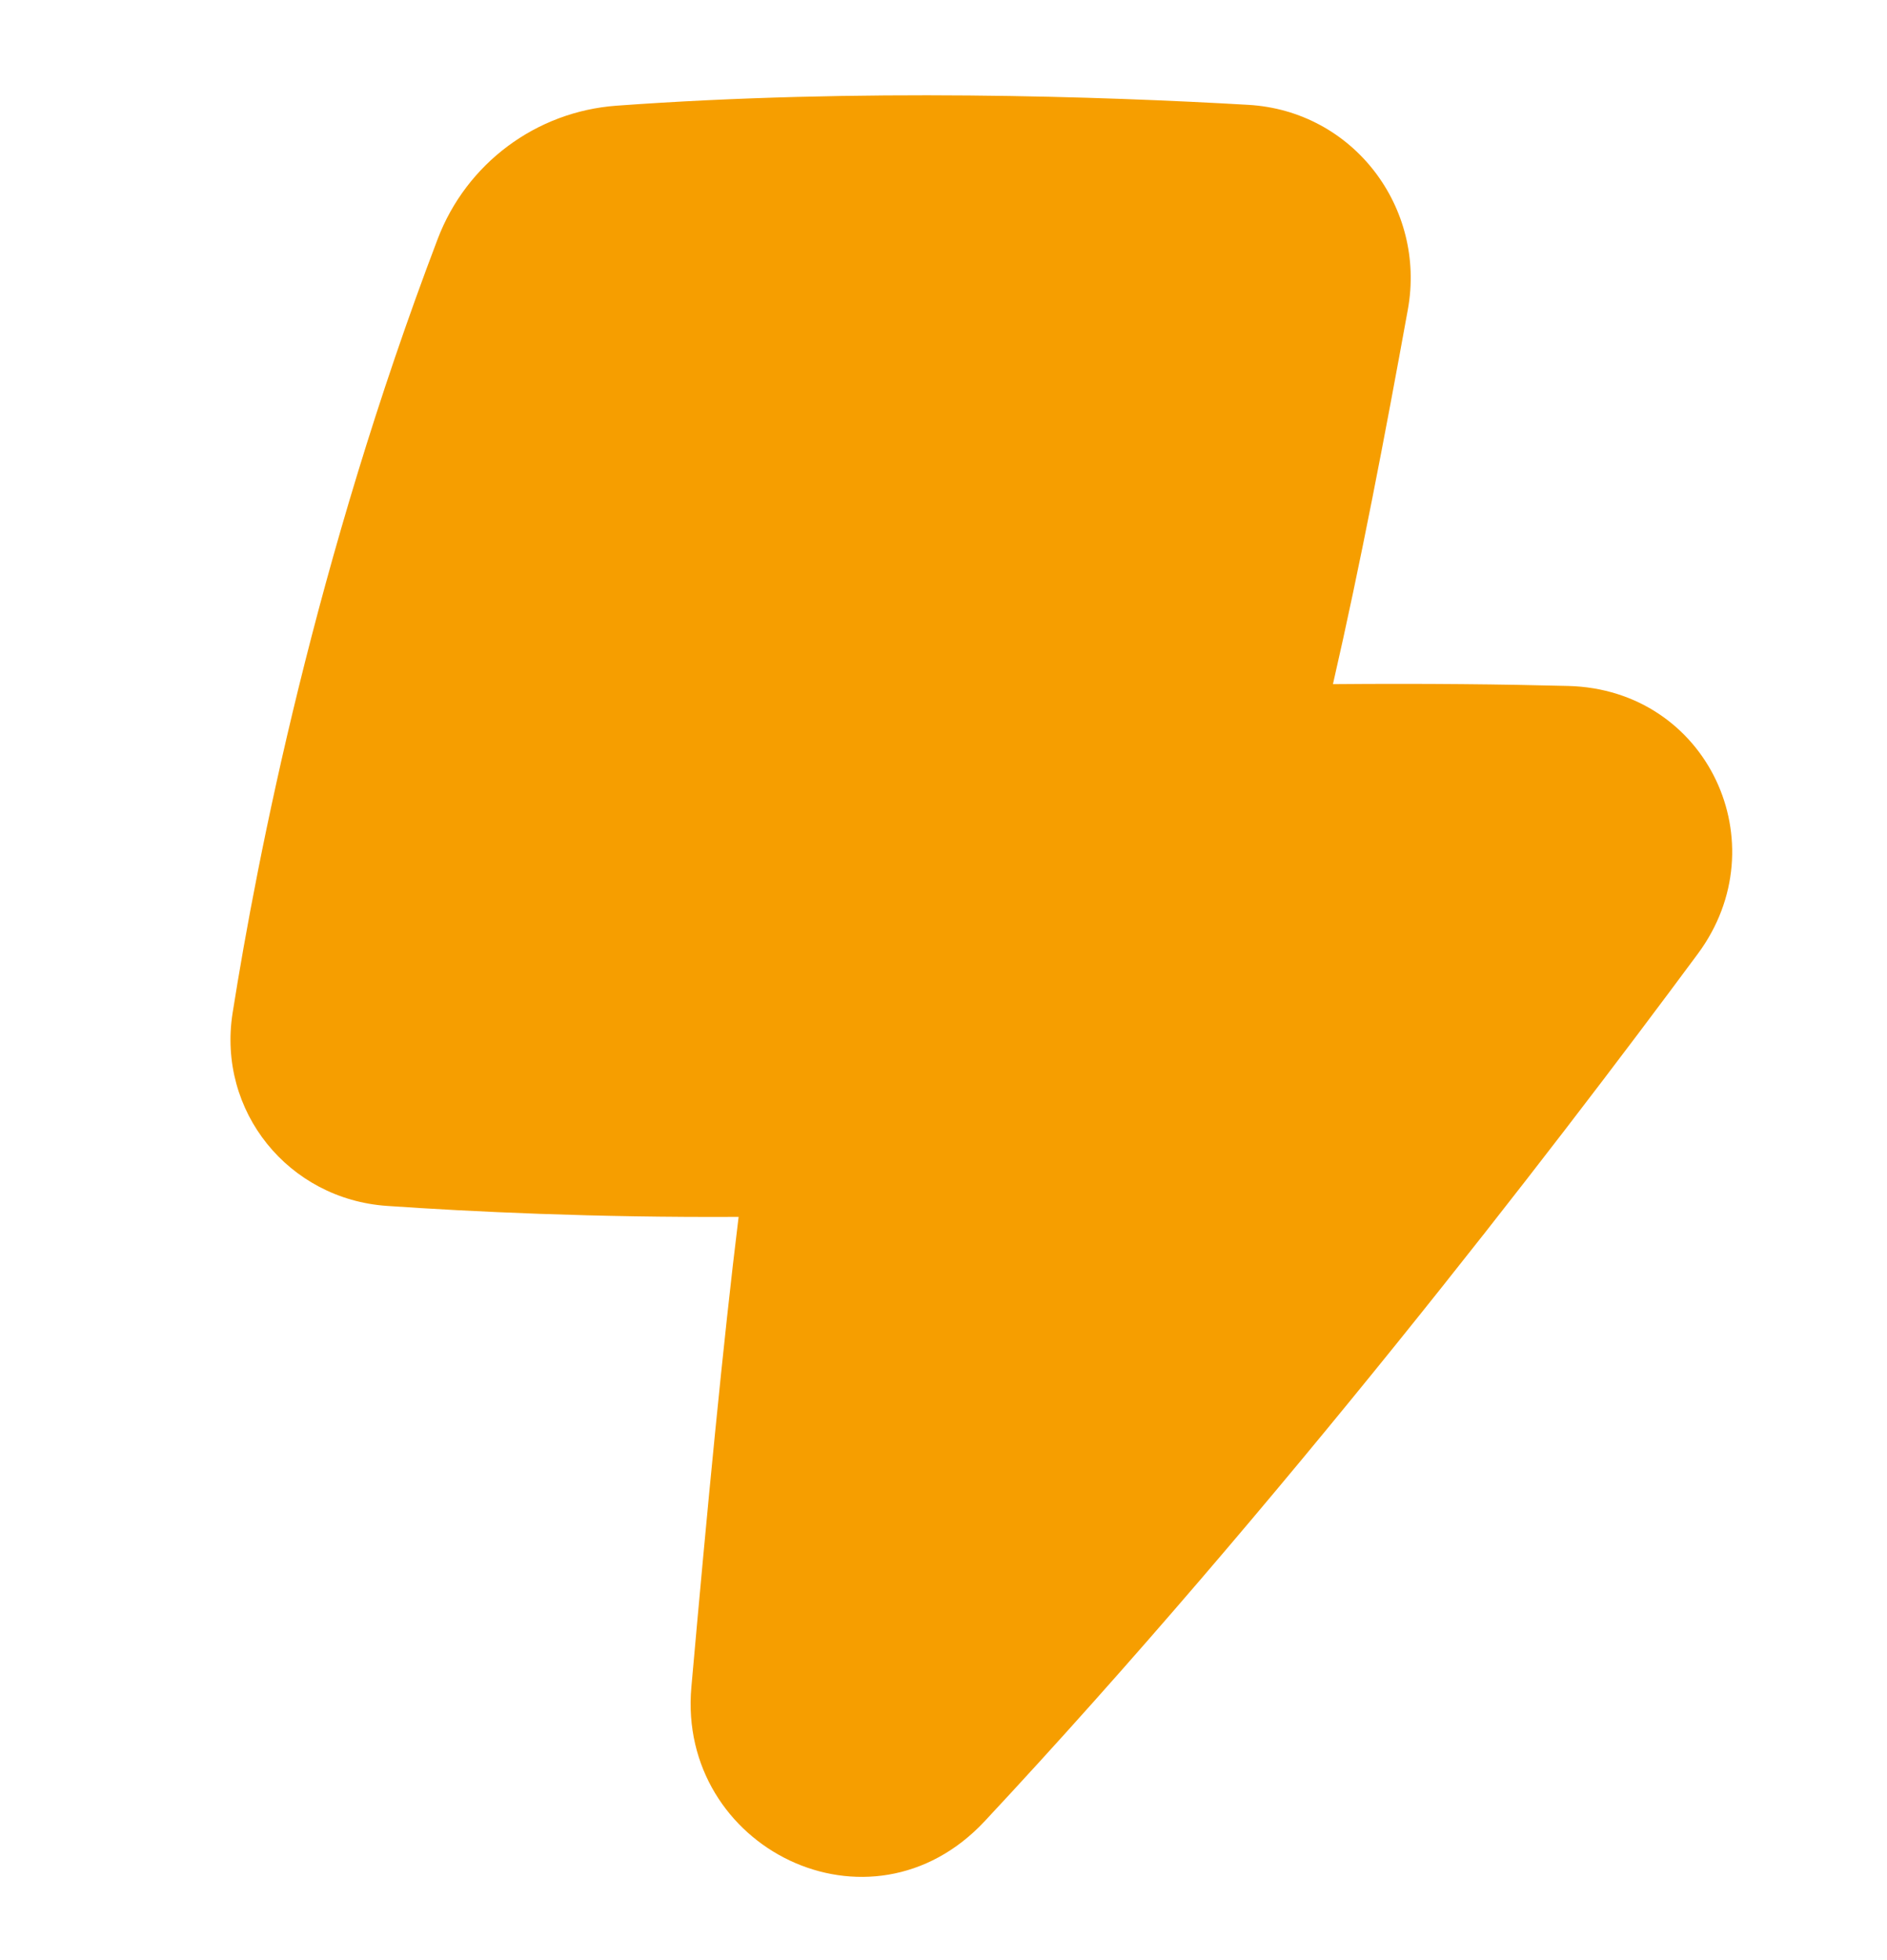 <svg width="26" height="27" viewBox="0 0 26 27" fill="none" xmlns="http://www.w3.org/2000/svg">
<path d="M17.198 1.444C15.215 1.329 11.83 1.212 8.493 1.456C7.384 1.537 6.426 2.254 6.031 3.291C4.348 7.713 3.547 11.792 3.205 13.953C2.991 15.309 3.976 16.518 5.332 16.611C6.49 16.691 8.191 16.773 10.177 16.762C9.965 18.481 9.745 20.774 9.526 23.241C9.33 25.451 11.987 26.78 13.569 25.085C17.63 20.734 21.352 15.895 23.394 13.138C24.517 11.621 23.528 9.499 21.61 9.449C20.726 9.426 19.642 9.413 18.366 9.424C18.744 7.778 19.085 5.99 19.398 4.264C19.653 2.863 18.649 1.527 17.198 1.444Z" fill="#F69E00"/>
</svg>
